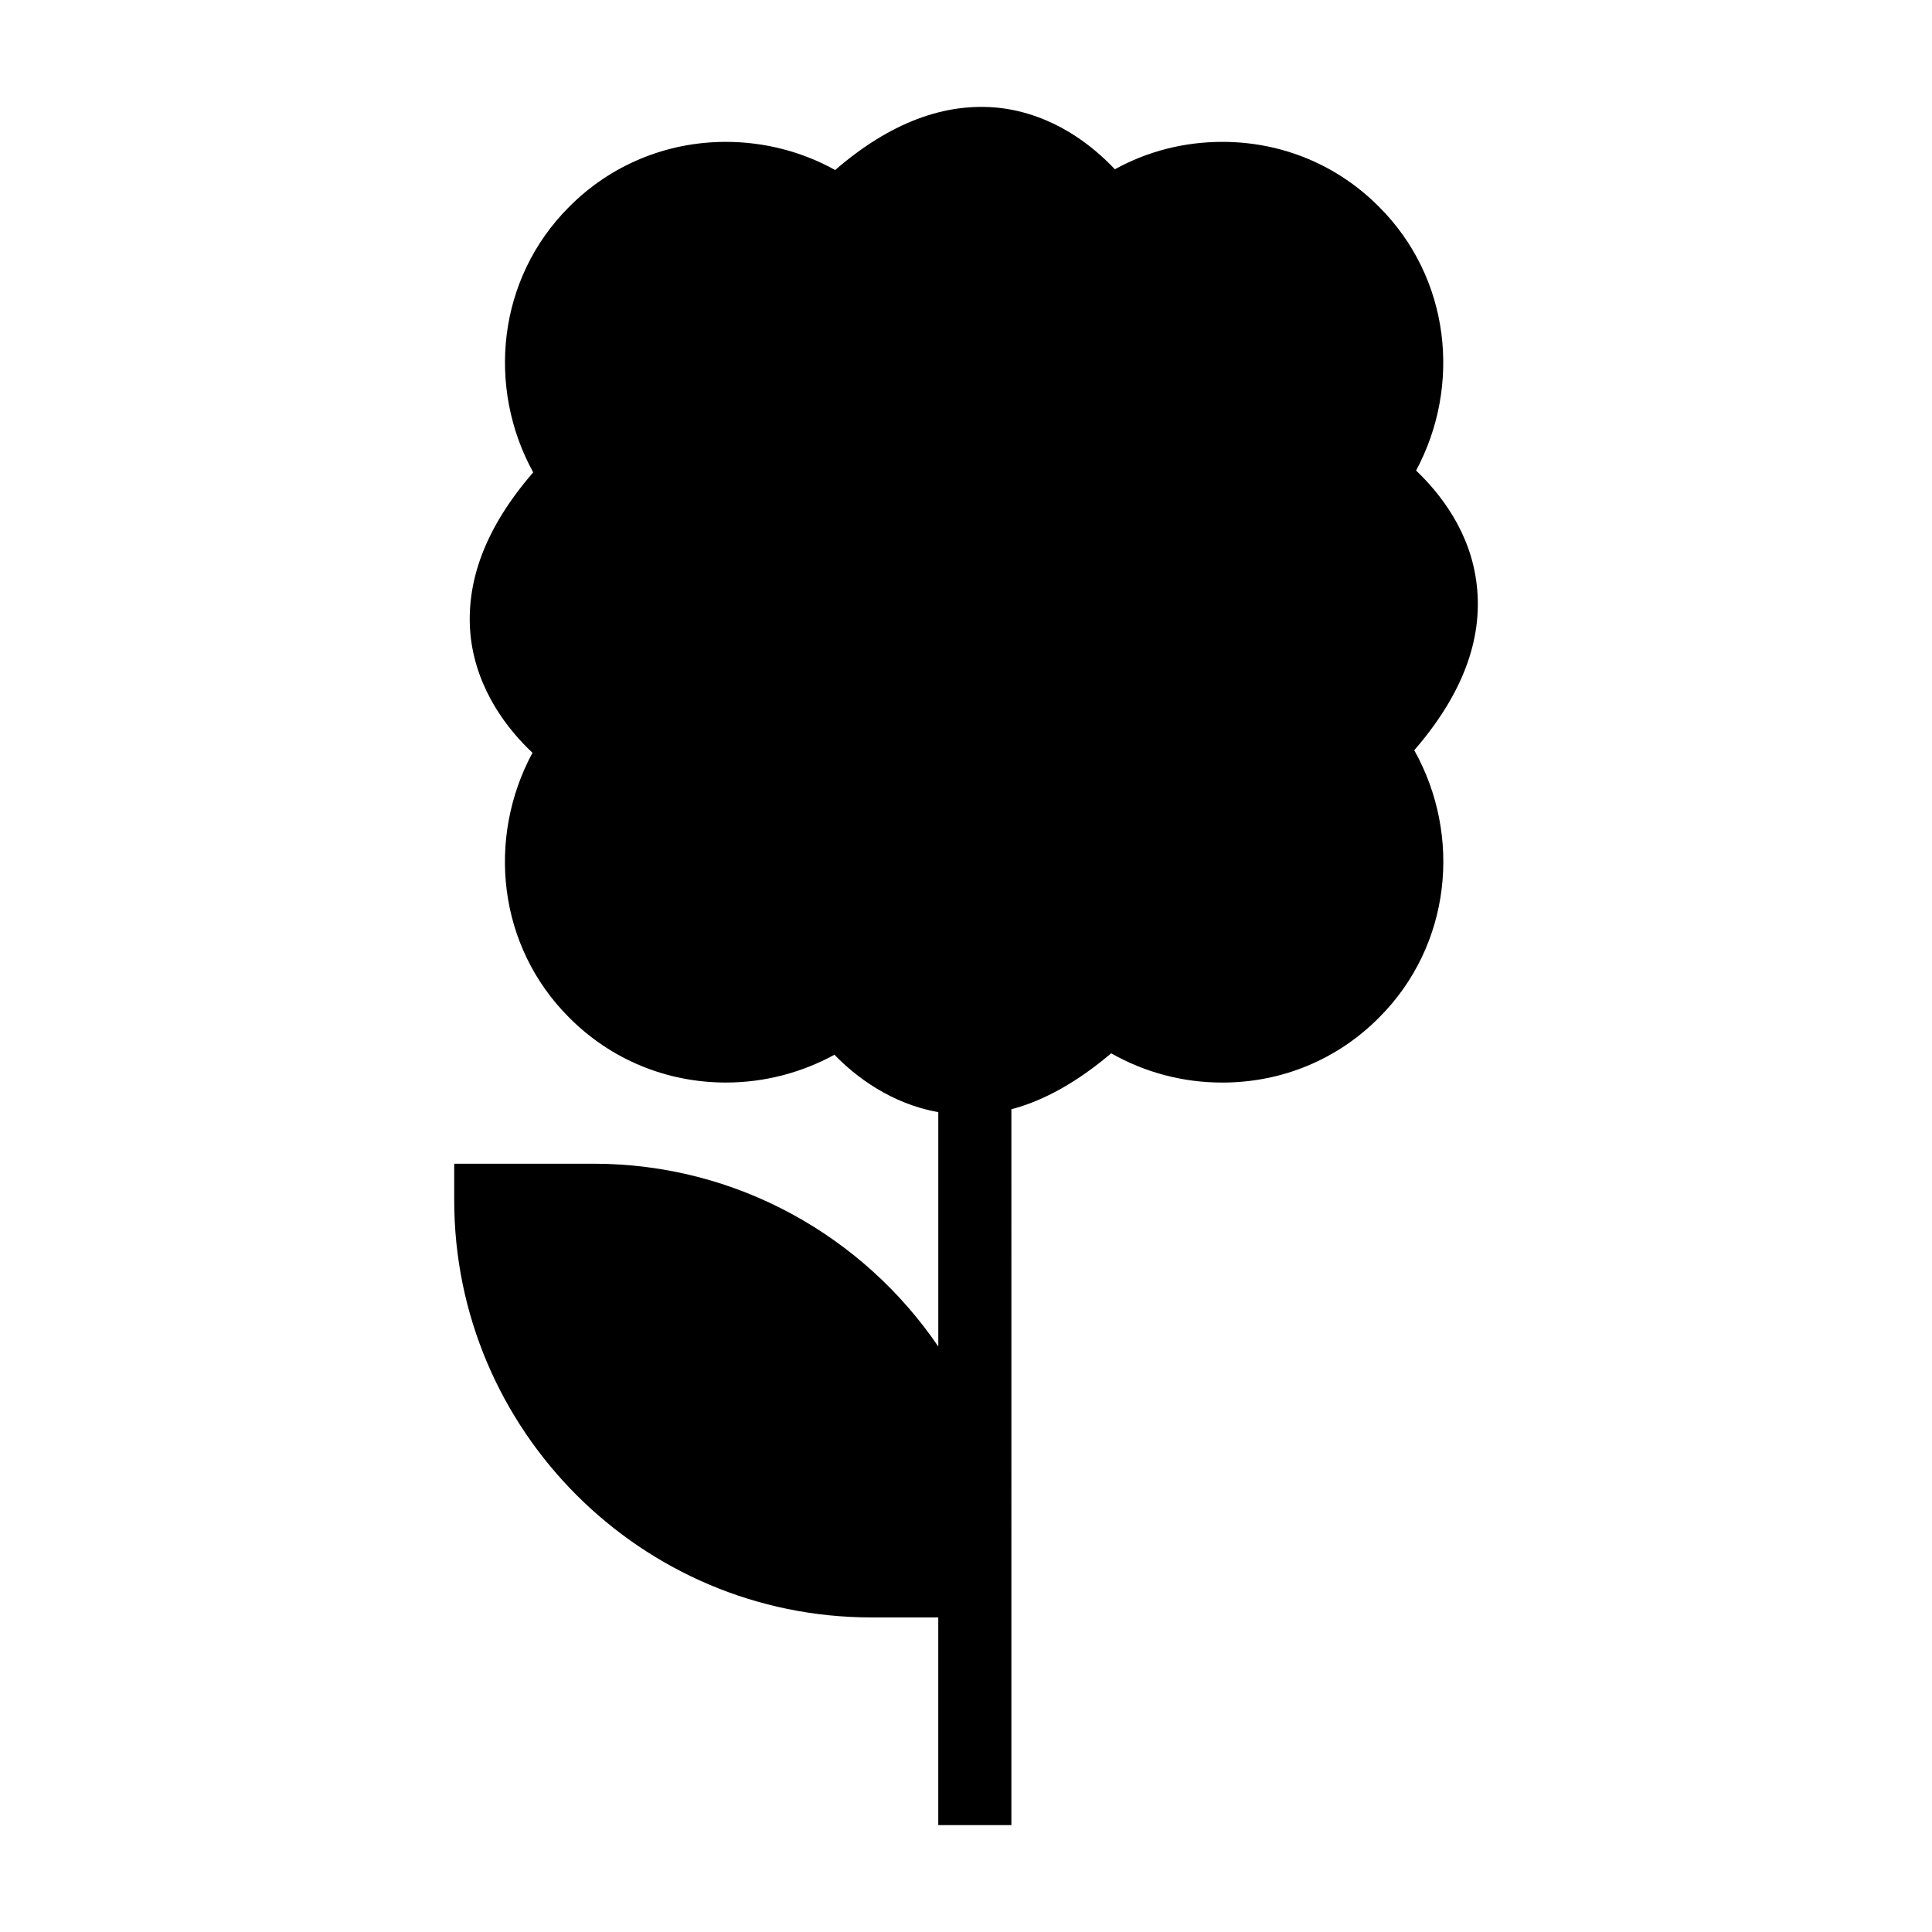 <?xml version="1.0" encoding="UTF-8"?>
<!-- Uploaded to: ICON Repo, www.svgrepo.com, Generator: ICON Repo Mixer Tools -->
<svg fill="#000000" width="800px" height="800px" version="1.1" viewBox="144 144 512 512" xmlns="http://www.w3.org/2000/svg">
 <path d="m535.36 299.12c-1.551-14.145-9.785-24.414-16.082-30.422 12.109-22.574 9.012-51.059-9.785-69.855-11.043-11.141-25.773-17.246-41.562-17.246-10.172 0-19.863 2.519-28.484 7.266-6.008-6.394-16.375-14.629-30.617-16.277-14.438-1.551-29.066 3.973-43.5 16.473-8.719-4.844-18.699-7.461-28.969-7.461-15.695 0-30.52 6.106-41.562 17.246-18.988 18.988-21.895 47.766-9.496 70.34-12.598 14.531-18.117 29.066-16.566 43.598 1.648 14.34 10.074 24.805 16.375 30.711-12.207 22.672-9.203 51.254 9.688 70.145 11.047 11.141 25.867 17.246 41.562 17.246 10.27 0 20.055-2.617 28.777-7.363 5.621 5.812 15.016 12.984 27.516 15.211v62.105c-19.863-29.164-53.383-48.441-91.363-48.441h-36.922v9.688c0 60.941 49.605 110.55 110.55 110.55h17.73v55.031h19.379l-0.004-189.7c8.816-2.324 17.633-7.363 26.449-14.824 8.914 5.039 18.895 7.75 29.453 7.75 15.793 0 30.52-6.106 41.562-17.246 19.086-19.086 21.992-48.152 9.301-70.824 12.602-14.531 18.219-29.16 16.574-43.695z"/>
</svg>